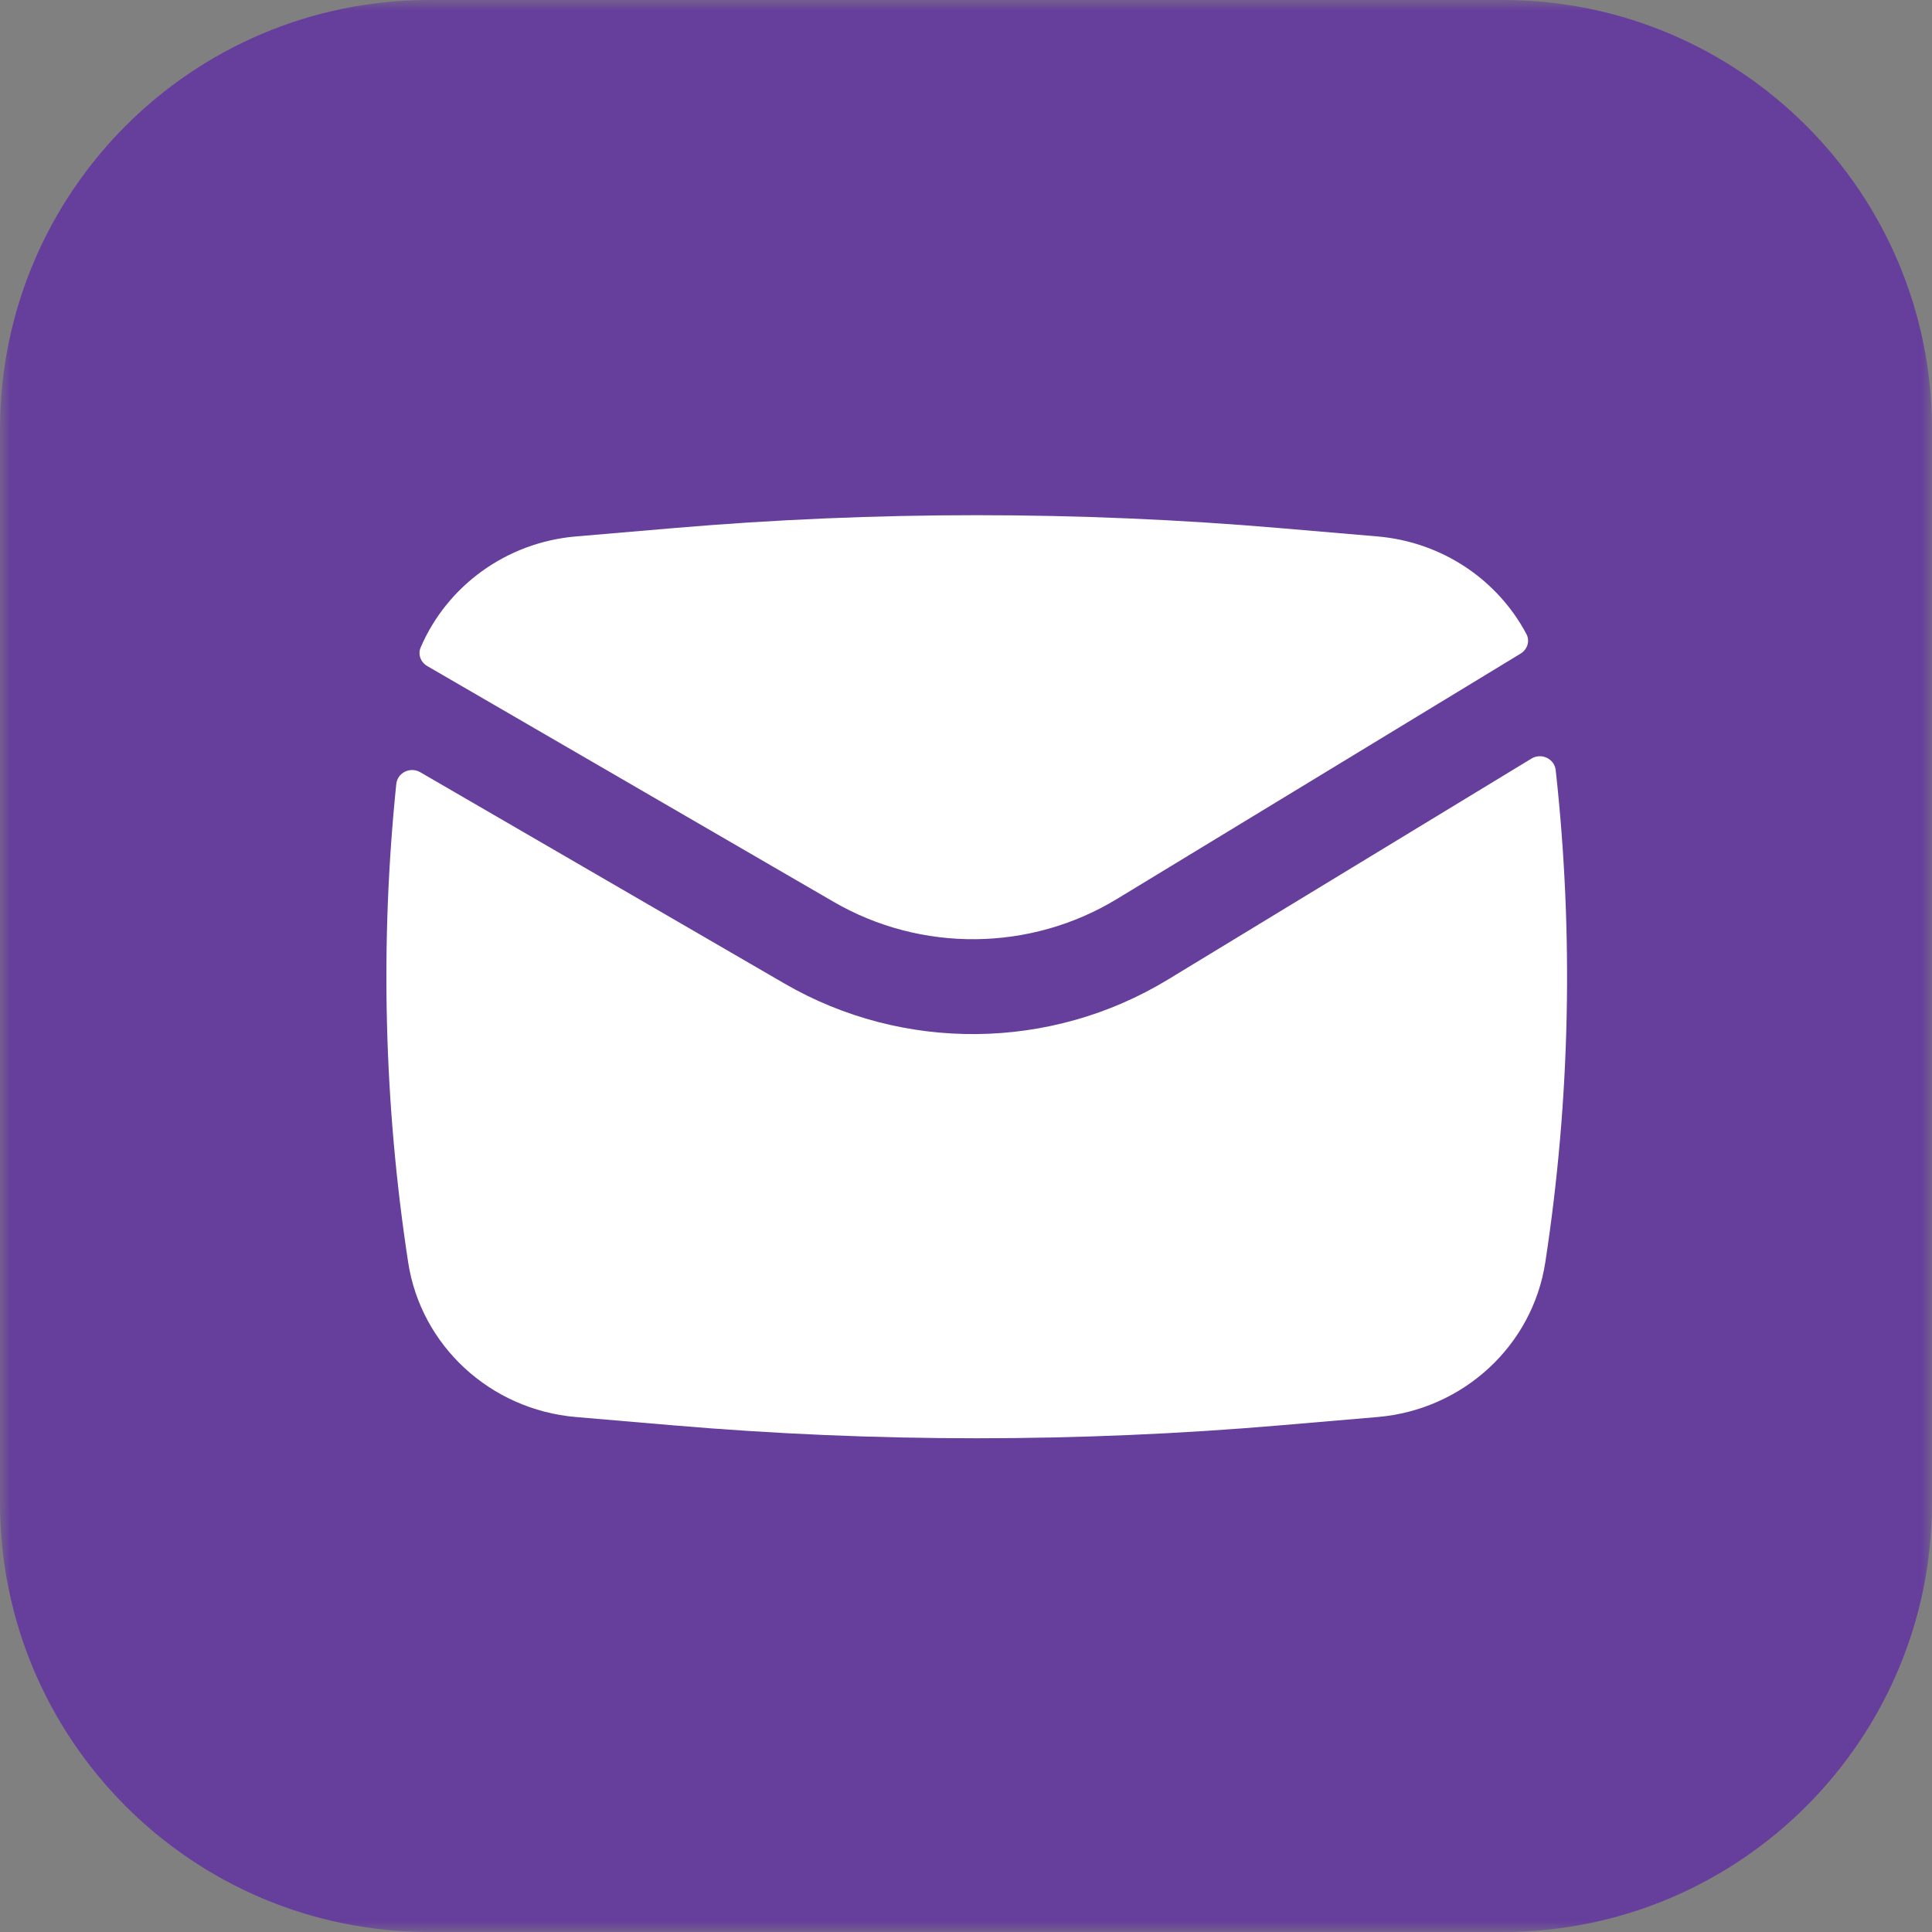 <?xml version="1.0" encoding="UTF-8"?> <svg xmlns="http://www.w3.org/2000/svg" width="90" height="90" viewBox="0 0 90 90" fill="none"><rect x="0" y="0" width="90" height="90" fill="#808080" stroke="none"/><g clip-path="url(#clip0_5052_1225)"><mask id="mask0_5052_1225" style="mask-type:luminance" maskUnits="userSpaceOnUse" x="0" y="0" width="90" height="90"><path d="M90 0H0V90H90V0Z" fill="white"></path></mask><g mask="url(#mask0_5052_1225)"><path d="M70 0H20C8.954 0 0 8.954 0 20V70C0 81.046 8.954 90 20 90H70C81.046 90 90 81.046 90 70V20C90 8.954 81.046 0 70 0Z" fill="#663E9C"></path><path d="M31.364 24.602C40.77 23.799 50.23 23.799 59.636 24.602L64.168 24.989C67.185 25.247 69.769 27.013 71.108 29.541C71.279 29.864 71.15 30.256 70.835 30.448L52.032 41.877C48 44.328 42.915 44.38 38.832 42.01L19.904 31.028C19.598 30.85 19.457 30.485 19.595 30.163C20.82 27.307 23.573 25.267 26.832 24.989L31.364 24.602Z" fill="white"></path><path d="M19.579 35.974C19.111 35.702 18.514 35.994 18.46 36.525C17.698 43.938 17.883 51.42 19.013 58.799C19.608 62.688 22.841 65.671 26.832 66.011L31.364 66.398C40.77 67.201 50.23 67.201 59.636 66.398L64.168 66.011C68.159 65.671 71.392 62.688 71.987 58.799C73.15 51.205 73.312 43.502 72.471 35.878C72.412 35.343 71.805 35.056 71.339 35.339L54.401 45.635C48.945 48.951 42.066 49.021 36.542 45.816L19.579 35.974Z" fill="white"></path></g></g><defs><clipPath id="clip0_5052_1225"><rect width="90" height="90" fill="white"></rect></clipPath></defs></svg> 